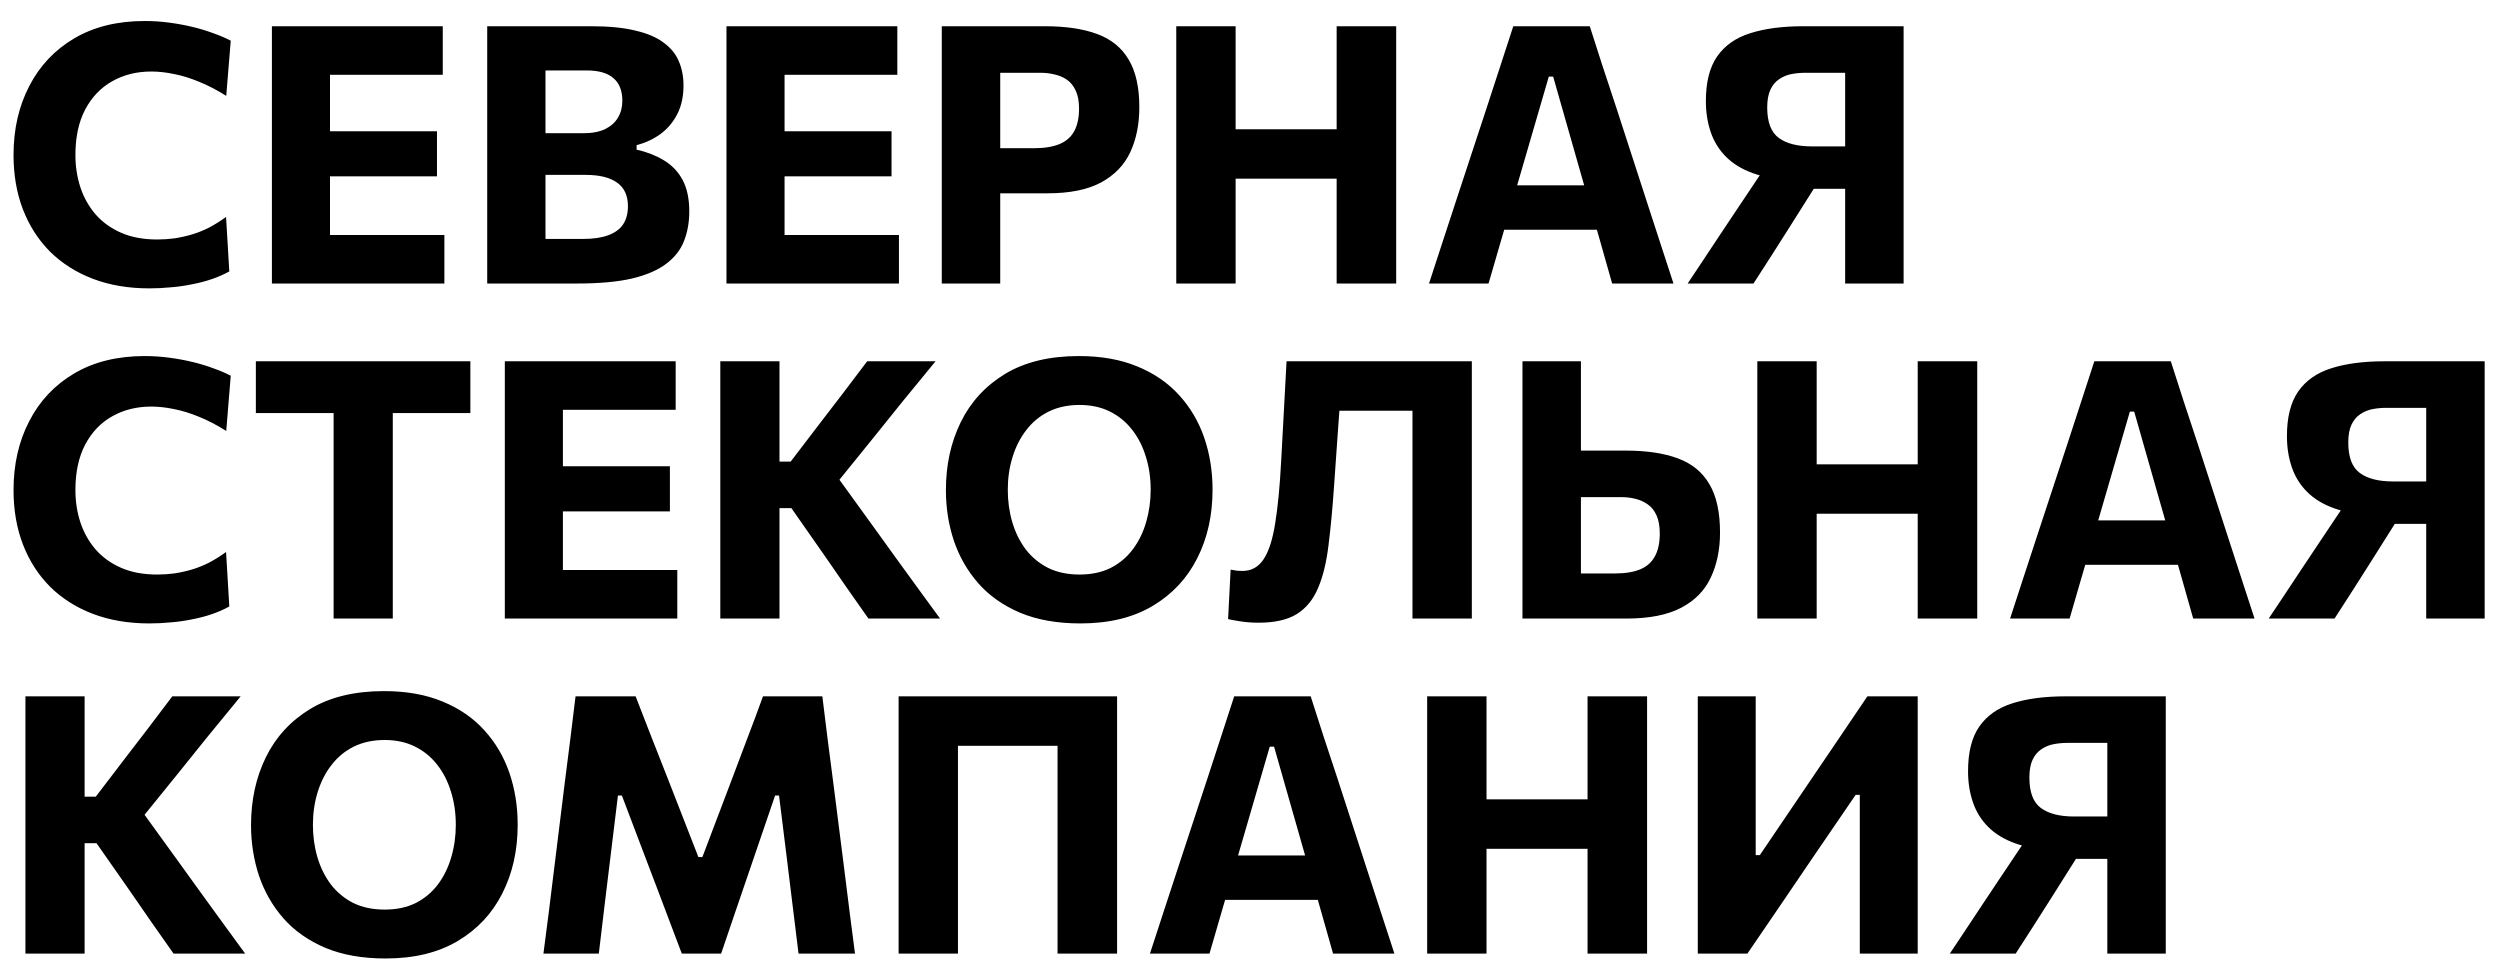 <svg width="97" height="38" viewBox="0 0 97 38" fill="none" xmlns="http://www.w3.org/2000/svg">
<path d="M5.796 11.189C4.984 11.189 4.254 11.065 3.605 10.818C2.956 10.571 2.401 10.218 1.939 9.761C1.482 9.299 1.132 8.753 0.889 8.123C0.646 7.488 0.525 6.786 0.525 6.016C0.525 5.017 0.728 4.126 1.134 3.342C1.54 2.553 2.123 1.935 2.884 1.487C3.645 1.039 4.555 0.815 5.614 0.815C5.936 0.815 6.253 0.836 6.566 0.878C6.883 0.92 7.187 0.976 7.476 1.046C7.765 1.116 8.034 1.198 8.281 1.291C8.533 1.38 8.757 1.475 8.953 1.578L8.778 3.72C8.414 3.491 8.064 3.309 7.728 3.174C7.392 3.034 7.068 2.934 6.755 2.873C6.447 2.808 6.153 2.775 5.873 2.775C5.304 2.775 4.797 2.901 4.354 3.153C3.911 3.4 3.561 3.767 3.304 4.252C3.052 4.733 2.926 5.321 2.926 6.016C2.926 6.459 2.991 6.879 3.122 7.276C3.253 7.668 3.449 8.016 3.71 8.319C3.976 8.622 4.307 8.86 4.704 9.033C5.101 9.206 5.565 9.292 6.097 9.292C6.316 9.292 6.536 9.278 6.755 9.25C6.979 9.217 7.203 9.168 7.427 9.103C7.651 9.038 7.875 8.949 8.099 8.837C8.323 8.72 8.547 8.58 8.771 8.417L8.897 10.531C8.696 10.643 8.475 10.741 8.232 10.825C7.989 10.909 7.733 10.977 7.462 11.028C7.196 11.084 6.921 11.124 6.636 11.147C6.356 11.175 6.076 11.189 5.796 11.189ZM10.55 11C10.55 10.463 10.55 9.943 10.55 9.439C10.55 8.935 10.55 8.37 10.55 7.745V4.357C10.55 3.713 10.55 3.132 10.55 2.614C10.55 2.096 10.55 1.564 10.55 1.018H17.179V2.901C16.75 2.901 16.288 2.901 15.793 2.901C15.303 2.901 14.725 2.901 14.057 2.901H11.705L12.804 1.382C12.804 1.928 12.804 2.46 12.804 2.978C12.804 3.496 12.804 4.077 12.804 4.721V7.381C12.804 8.002 12.804 8.566 12.804 9.075C12.804 9.579 12.804 10.099 12.804 10.636L11.852 9.117H14.225C14.781 9.117 15.306 9.117 15.8 9.117C16.3 9.117 16.78 9.117 17.242 9.117V11H10.55ZM12.279 6.842V5.092H14.106C14.722 5.092 15.25 5.092 15.688 5.092C16.127 5.092 16.549 5.092 16.955 5.092V6.842C16.526 6.842 16.092 6.842 15.653 6.842C15.215 6.842 14.699 6.842 14.106 6.842H12.279ZM22.411 11C21.907 11 21.438 11 21.004 11C20.575 11 20.183 11 19.828 11C19.478 11 19.17 11 18.904 11C18.904 10.463 18.904 9.943 18.904 9.439C18.904 8.935 18.904 8.37 18.904 7.745V4.357C18.904 3.713 18.904 3.132 18.904 2.614C18.904 2.096 18.904 1.564 18.904 1.018C19.468 1.018 20.103 1.018 20.808 1.018C21.512 1.018 22.224 1.018 22.943 1.018C23.624 1.018 24.194 1.074 24.651 1.186C25.113 1.293 25.479 1.45 25.75 1.655C26.025 1.856 26.221 2.096 26.338 2.376C26.459 2.656 26.52 2.969 26.52 3.314C26.52 3.739 26.441 4.107 26.282 4.42C26.123 4.733 25.906 4.992 25.631 5.197C25.355 5.398 25.045 5.542 24.7 5.631V5.806C25.096 5.895 25.449 6.032 25.757 6.219C26.07 6.406 26.312 6.66 26.485 6.982C26.657 7.304 26.744 7.71 26.744 8.2C26.744 8.62 26.676 9.003 26.541 9.348C26.41 9.689 26.181 9.983 25.855 10.23C25.533 10.477 25.092 10.669 24.532 10.804C23.972 10.935 23.265 11 22.411 11ZM21.165 9.271H22.621C23.022 9.271 23.351 9.222 23.608 9.124C23.869 9.026 24.061 8.884 24.182 8.697C24.303 8.51 24.364 8.279 24.364 8.004C24.364 7.589 24.224 7.283 23.944 7.087C23.664 6.886 23.26 6.786 22.733 6.786H20.619V5.169H22.635C22.976 5.169 23.258 5.115 23.482 5.008C23.706 4.896 23.872 4.747 23.979 4.56C24.091 4.373 24.147 4.156 24.147 3.909C24.147 3.522 24.032 3.23 23.804 3.034C23.575 2.833 23.227 2.733 22.761 2.733H21.165C21.165 3.055 21.165 3.384 21.165 3.72C21.165 4.056 21.165 4.439 21.165 4.868V7.248C21.165 7.649 21.165 8.011 21.165 8.333C21.165 8.65 21.165 8.963 21.165 9.271ZM28.187 11C28.187 10.463 28.187 9.943 28.187 9.439C28.187 8.935 28.187 8.37 28.187 7.745V4.357C28.187 3.713 28.187 3.132 28.187 2.614C28.187 2.096 28.187 1.564 28.187 1.018H34.816V2.901C34.387 2.901 33.925 2.901 33.43 2.901C32.94 2.901 32.361 2.901 31.694 2.901H29.342L30.441 1.382C30.441 1.928 30.441 2.46 30.441 2.978C30.441 3.496 30.441 4.077 30.441 4.721V7.381C30.441 8.002 30.441 8.566 30.441 9.075C30.441 9.579 30.441 10.099 30.441 10.636L29.489 9.117H31.862C32.417 9.117 32.942 9.117 33.437 9.117C33.936 9.117 34.417 9.117 34.879 9.117V11H28.187ZM29.916 6.842V5.092H31.743C32.359 5.092 32.886 5.092 33.325 5.092C33.764 5.092 34.186 5.092 34.592 5.092V6.842C34.163 6.842 33.729 6.842 33.29 6.842C32.851 6.842 32.336 6.842 31.743 6.842H29.916ZM36.541 11C36.541 10.463 36.541 9.943 36.541 9.439C36.541 8.935 36.541 8.37 36.541 7.745V4.357C36.541 3.713 36.541 3.132 36.541 2.614C36.541 2.096 36.541 1.564 36.541 1.018C36.947 1.018 37.49 1.018 38.172 1.018C38.858 1.018 39.648 1.018 40.544 1.018C41.352 1.018 42.026 1.118 42.568 1.319C43.114 1.52 43.522 1.851 43.792 2.313C44.068 2.77 44.206 3.386 44.206 4.161C44.206 4.819 44.089 5.4 43.855 5.904C43.622 6.403 43.244 6.795 42.721 7.08C42.199 7.36 41.508 7.5 40.65 7.5C40.421 7.5 40.176 7.5 39.914 7.5C39.658 7.5 39.406 7.5 39.158 7.5C38.911 7.5 38.699 7.5 38.522 7.5V5.75H40.124C40.526 5.75 40.855 5.696 41.111 5.589C41.368 5.482 41.557 5.316 41.678 5.092C41.804 4.863 41.867 4.569 41.867 4.21C41.867 3.925 41.823 3.692 41.734 3.51C41.651 3.328 41.536 3.188 41.392 3.09C41.247 2.992 41.086 2.924 40.908 2.887C40.736 2.845 40.561 2.824 40.383 2.824H37.709L38.809 1.382C38.809 1.928 38.809 2.46 38.809 2.978C38.809 3.496 38.809 4.077 38.809 4.721V7.745C38.809 8.37 38.809 8.935 38.809 9.439C38.809 9.943 38.809 10.463 38.809 11H36.541ZM51.862 11C51.862 10.463 51.862 9.943 51.862 9.439C51.862 8.935 51.862 8.37 51.862 7.745V4.357C51.862 3.713 51.862 3.132 51.862 2.614C51.862 2.096 51.862 1.564 51.862 1.018H54.172C54.172 1.564 54.172 2.096 54.172 2.614C54.172 3.132 54.172 3.713 54.172 4.357V7.745C54.172 8.37 54.172 8.935 54.172 9.439C54.172 9.943 54.172 10.463 54.172 11H51.862ZM45.639 11C45.639 10.463 45.639 9.943 45.639 9.439C45.639 8.935 45.639 8.37 45.639 7.745V4.357C45.639 3.713 45.639 3.132 45.639 2.614C45.639 2.096 45.639 1.564 45.639 1.018H47.942C47.942 1.564 47.942 2.096 47.942 2.614C47.942 3.132 47.942 3.713 47.942 4.357V7.745C47.942 8.37 47.942 8.935 47.942 9.439C47.942 9.943 47.942 10.463 47.942 11H45.639ZM47.312 6.933V5.015H52.541V6.933H47.312ZM55.446 11C55.624 10.463 55.808 9.899 55.999 9.306C56.195 8.713 56.38 8.151 56.552 7.619L57.679 4.196C57.88 3.575 58.062 3.018 58.225 2.523C58.389 2.024 58.552 1.522 58.715 1.018H61.683C61.851 1.541 62.015 2.049 62.173 2.544C62.337 3.039 62.519 3.589 62.719 4.196L63.832 7.626C64.014 8.177 64.199 8.744 64.385 9.327C64.577 9.91 64.759 10.468 64.931 11H62.551C62.402 10.468 62.248 9.924 62.089 9.369C61.931 8.809 61.779 8.279 61.634 7.78L60.262 2.971H60.094L58.708 7.731C58.559 8.249 58.4 8.793 58.232 9.362C58.069 9.927 57.91 10.473 57.756 11H55.446ZM57.854 8.914L58.099 7.192H62.558L62.754 8.914H57.854ZM65.481 11C65.649 10.743 65.845 10.449 66.069 10.118C66.293 9.782 66.522 9.437 66.755 9.082C66.993 8.727 67.212 8.398 67.413 8.095L68.757 6.086L69.576 6.954C68.969 6.954 68.451 6.877 68.022 6.723C67.593 6.569 67.243 6.357 66.972 6.086C66.701 5.815 66.503 5.496 66.377 5.127C66.251 4.758 66.188 4.357 66.188 3.923C66.188 3.19 66.332 2.614 66.622 2.194C66.916 1.769 67.343 1.468 67.903 1.291C68.468 1.109 69.156 1.018 69.968 1.018C70.448 1.018 70.929 1.018 71.41 1.018C71.895 1.018 72.35 1.018 72.775 1.018C73.2 1.018 73.561 1.018 73.86 1.018C73.86 1.564 73.86 2.096 73.86 2.614C73.86 3.132 73.86 3.713 73.86 4.357V7.745C73.86 8.37 73.86 8.935 73.86 9.439C73.86 9.943 73.86 10.463 73.86 11H71.592C71.592 10.463 71.592 9.943 71.592 9.439C71.592 8.935 71.592 8.37 71.592 7.745V4.721C71.592 4.077 71.592 3.496 71.592 2.978C71.592 2.46 71.592 1.928 71.592 1.382L72.782 2.824H70.045C69.868 2.824 69.69 2.84 69.513 2.873C69.34 2.906 69.181 2.971 69.037 3.069C68.892 3.162 68.778 3.298 68.694 3.475C68.61 3.652 68.568 3.883 68.568 4.168C68.568 4.737 68.717 5.132 69.016 5.351C69.314 5.57 69.742 5.68 70.297 5.68H72.012V7.325H69.667L71.032 6.282L69.429 8.823C69.21 9.168 68.986 9.521 68.757 9.88C68.528 10.239 68.288 10.613 68.036 11H65.481ZM5.796 24.189C4.984 24.189 4.254 24.065 3.605 23.818C2.956 23.571 2.401 23.218 1.939 22.761C1.482 22.299 1.132 21.753 0.889 21.123C0.646 20.488 0.525 19.786 0.525 19.016C0.525 18.017 0.728 17.126 1.134 16.342C1.54 15.553 2.123 14.935 2.884 14.487C3.645 14.039 4.555 13.815 5.614 13.815C5.936 13.815 6.253 13.836 6.566 13.878C6.883 13.92 7.187 13.976 7.476 14.046C7.765 14.116 8.034 14.198 8.281 14.291C8.533 14.38 8.757 14.475 8.953 14.578L8.778 16.72C8.414 16.491 8.064 16.309 7.728 16.174C7.392 16.034 7.068 15.934 6.755 15.873C6.447 15.808 6.153 15.775 5.873 15.775C5.304 15.775 4.797 15.901 4.354 16.153C3.911 16.4 3.561 16.767 3.304 17.252C3.052 17.733 2.926 18.321 2.926 19.016C2.926 19.459 2.991 19.879 3.122 20.276C3.253 20.668 3.449 21.016 3.71 21.319C3.976 21.622 4.307 21.86 4.704 22.033C5.101 22.206 5.565 22.292 6.097 22.292C6.316 22.292 6.536 22.278 6.755 22.25C6.979 22.217 7.203 22.168 7.427 22.103C7.651 22.038 7.875 21.949 8.099 21.837C8.323 21.72 8.547 21.58 8.771 21.417L8.897 23.531C8.696 23.643 8.475 23.741 8.232 23.825C7.989 23.909 7.733 23.977 7.462 24.028C7.196 24.084 6.921 24.124 6.636 24.147C6.356 24.175 6.076 24.189 5.796 24.189ZM12.944 24C12.944 23.463 12.944 22.943 12.944 22.439C12.944 21.935 12.944 21.37 12.944 20.745V17.721C12.944 17.077 12.944 16.496 12.944 15.978C12.944 15.46 12.944 14.928 12.944 14.382L13.812 16.027H12.489C11.962 16.027 11.495 16.027 11.089 16.027C10.683 16.027 10.296 16.027 9.927 16.027V14.018H18.25V16.027C17.886 16.027 17.501 16.027 17.095 16.027C16.689 16.027 16.22 16.027 15.688 16.027H14.365L15.24 14.382C15.24 14.928 15.24 15.46 15.24 15.978C15.24 16.496 15.24 17.077 15.24 17.721V20.745C15.24 21.37 15.24 21.935 15.24 22.439C15.24 22.943 15.24 23.463 15.24 24H12.944ZM19.587 24C19.587 23.463 19.587 22.943 19.587 22.439C19.587 21.935 19.587 21.37 19.587 20.745V17.357C19.587 16.713 19.587 16.132 19.587 15.614C19.587 15.096 19.587 14.564 19.587 14.018H26.216V15.901C25.787 15.901 25.325 15.901 24.83 15.901C24.34 15.901 23.762 15.901 23.094 15.901H20.742L21.841 14.382C21.841 14.928 21.841 15.46 21.841 15.978C21.841 16.496 21.841 17.077 21.841 17.721V20.381C21.841 21.002 21.841 21.566 21.841 22.075C21.841 22.579 21.841 23.099 21.841 23.636L20.889 22.117H23.262C23.818 22.117 24.343 22.117 24.837 22.117C25.337 22.117 25.817 22.117 26.279 22.117V24H19.587ZM21.316 19.842V18.092H23.143C23.759 18.092 24.287 18.092 24.725 18.092C25.164 18.092 25.586 18.092 25.992 18.092V19.842C25.563 19.842 25.129 19.842 24.69 19.842C24.252 19.842 23.736 19.842 23.143 19.842H21.316ZM33.695 24C33.387 23.557 33.095 23.141 32.82 22.754C32.549 22.362 32.283 21.977 32.022 21.599L30.706 19.716H30.062V17.91H30.678L31.854 16.37C32.134 16.006 32.412 15.644 32.687 15.285C32.962 14.921 33.282 14.499 33.646 14.018H36.299C35.865 14.545 35.44 15.063 35.025 15.572C34.614 16.081 34.201 16.594 33.786 17.112L32.204 19.065L32.162 18.05L33.919 20.479C34.19 20.852 34.479 21.254 34.787 21.683C35.1 22.112 35.403 22.53 35.697 22.936C35.991 23.342 36.25 23.697 36.474 24H33.695ZM27.948 24C27.948 23.463 27.948 22.943 27.948 22.439C27.948 21.935 27.948 21.37 27.948 20.745V17.357C27.948 16.713 27.948 16.132 27.948 15.614C27.948 15.096 27.948 14.564 27.948 14.018H30.244C30.244 14.564 30.244 15.096 30.244 15.614C30.244 16.132 30.244 16.713 30.244 17.357V20.745C30.244 21.37 30.244 21.935 30.244 22.439C30.244 22.943 30.244 23.463 30.244 24H27.948ZM41.923 24.189C41.022 24.189 40.243 24.051 39.585 23.776C38.927 23.496 38.385 23.116 37.961 22.635C37.536 22.15 37.219 21.597 37.009 20.976C36.803 20.355 36.701 19.702 36.701 19.016C36.701 18.045 36.892 17.168 37.275 16.384C37.662 15.595 38.236 14.97 38.997 14.508C39.762 14.046 40.716 13.815 41.86 13.815C42.728 13.815 43.486 13.95 44.135 14.221C44.783 14.487 45.322 14.858 45.752 15.334C46.186 15.81 46.51 16.361 46.725 16.986C46.939 17.611 47.047 18.283 47.047 19.002C47.047 19.996 46.848 20.883 46.452 21.662C46.06 22.441 45.483 23.057 44.723 23.51C43.962 23.963 43.029 24.189 41.923 24.189ZM41.888 22.292C42.35 22.292 42.753 22.206 43.099 22.033C43.444 21.856 43.731 21.613 43.96 21.305C44.188 20.997 44.359 20.647 44.471 20.255C44.587 19.858 44.646 19.441 44.646 19.002C44.646 18.54 44.583 18.111 44.457 17.714C44.335 17.313 44.156 16.963 43.918 16.664C43.684 16.365 43.397 16.132 43.057 15.964C42.716 15.796 42.326 15.712 41.888 15.712C41.435 15.712 41.034 15.798 40.684 15.971C40.338 16.144 40.049 16.384 39.816 16.692C39.582 16.995 39.405 17.345 39.284 17.742C39.162 18.139 39.102 18.559 39.102 19.002C39.102 19.445 39.16 19.865 39.277 20.262C39.393 20.654 39.566 21.004 39.795 21.312C40.028 21.615 40.317 21.856 40.663 22.033C41.013 22.206 41.421 22.292 41.888 22.292ZM48.833 24.161C48.675 24.161 48.523 24.154 48.378 24.14C48.238 24.126 48.105 24.107 47.979 24.084C47.858 24.065 47.748 24.044 47.65 24.021L47.748 22.103C47.846 22.122 47.933 22.136 48.007 22.145C48.082 22.15 48.15 22.152 48.21 22.152C48.556 22.152 48.829 22 49.029 21.697C49.23 21.394 49.379 20.929 49.477 20.304C49.58 19.674 49.657 18.876 49.708 17.91C49.746 17.275 49.781 16.629 49.813 15.971C49.851 15.313 49.886 14.662 49.918 14.018H57.107C57.107 14.564 57.107 15.096 57.107 15.614C57.107 16.132 57.107 16.713 57.107 17.357V20.745C57.107 21.37 57.107 21.935 57.107 22.439C57.107 22.943 57.107 23.463 57.107 24H54.804C54.804 23.463 54.804 22.943 54.804 22.439C54.804 21.935 54.804 21.37 54.804 20.745V17.721C54.804 17.077 54.804 16.496 54.804 15.978C54.804 15.46 54.804 14.928 54.804 14.382L55.91 15.936H50.828L52.074 14.487C52.023 15.192 51.972 15.896 51.92 16.601C51.874 17.301 51.822 18.031 51.766 18.792C51.706 19.679 51.633 20.458 51.549 21.13C51.47 21.802 51.335 22.362 51.143 22.81C50.957 23.258 50.681 23.596 50.317 23.825C49.953 24.049 49.459 24.161 48.833 24.161ZM63.097 24C62.299 24 61.573 24 60.92 24C60.271 24 59.655 24 59.072 24C59.072 23.463 59.072 22.943 59.072 22.439C59.072 21.935 59.072 21.37 59.072 20.745V17.357C59.072 16.713 59.072 16.132 59.072 15.614C59.072 15.096 59.072 14.564 59.072 14.018H61.34C61.34 14.564 61.34 15.096 61.34 15.614C61.34 16.132 61.34 16.713 61.34 17.357V20.374C61.34 20.71 61.34 21.03 61.34 21.333C61.34 21.636 61.34 21.942 61.34 22.25H62.656C63.062 22.25 63.391 22.196 63.643 22.089C63.9 21.982 64.088 21.814 64.21 21.585C64.336 21.356 64.399 21.062 64.399 20.703C64.399 20.414 64.357 20.178 64.273 19.996C64.189 19.809 64.075 19.667 63.93 19.569C63.785 19.466 63.624 19.394 63.447 19.352C63.274 19.31 63.097 19.289 62.915 19.289H61.06V17.483C61.335 17.483 61.636 17.483 61.963 17.483C62.294 17.483 62.665 17.483 63.076 17.483C63.883 17.483 64.558 17.583 65.099 17.784C65.645 17.985 66.053 18.318 66.324 18.785C66.599 19.247 66.737 19.872 66.737 20.661C66.737 21.319 66.618 21.9 66.38 22.404C66.147 22.908 65.764 23.3 65.232 23.58C64.7 23.86 63.988 24 63.097 24ZM74.407 24C74.407 23.463 74.407 22.943 74.407 22.439C74.407 21.935 74.407 21.37 74.407 20.745V17.357C74.407 16.713 74.407 16.132 74.407 15.614C74.407 15.096 74.407 14.564 74.407 14.018H76.717C76.717 14.564 76.717 15.096 76.717 15.614C76.717 16.132 76.717 16.713 76.717 17.357V20.745C76.717 21.37 76.717 21.935 76.717 22.439C76.717 22.943 76.717 23.463 76.717 24H74.407ZM68.184 24C68.184 23.463 68.184 22.943 68.184 22.439C68.184 21.935 68.184 21.37 68.184 20.745V17.357C68.184 16.713 68.184 16.132 68.184 15.614C68.184 15.096 68.184 14.564 68.184 14.018H70.487C70.487 14.564 70.487 15.096 70.487 15.614C70.487 16.132 70.487 16.713 70.487 17.357V20.745C70.487 21.37 70.487 21.935 70.487 22.439C70.487 22.943 70.487 23.463 70.487 24H68.184ZM69.857 19.933V18.015H75.086V19.933H69.857ZM77.991 24C78.169 23.463 78.353 22.899 78.544 22.306C78.74 21.713 78.925 21.151 79.097 20.619L80.224 17.196C80.425 16.575 80.607 16.018 80.77 15.523C80.934 15.024 81.097 14.522 81.26 14.018H84.228C84.396 14.541 84.56 15.049 84.718 15.544C84.882 16.039 85.064 16.589 85.264 17.196L86.377 20.626C86.559 21.177 86.744 21.744 86.93 22.327C87.122 22.91 87.304 23.468 87.476 24H85.096C84.947 23.468 84.793 22.924 84.634 22.369C84.476 21.809 84.324 21.279 84.179 20.78L82.807 15.971H82.639L81.253 20.731C81.104 21.249 80.945 21.793 80.777 22.362C80.614 22.927 80.455 23.473 80.301 24H77.991ZM80.399 21.914L80.644 20.192H85.103L85.299 21.914H80.399ZM88.026 24C88.194 23.743 88.39 23.449 88.614 23.118C88.838 22.782 89.066 22.437 89.3 22.082C89.538 21.727 89.757 21.398 89.958 21.095L91.302 19.086L92.121 19.954C91.514 19.954 90.996 19.877 90.567 19.723C90.137 19.569 89.787 19.357 89.517 19.086C89.246 18.815 89.048 18.496 88.922 18.127C88.796 17.758 88.733 17.357 88.733 16.923C88.733 16.19 88.877 15.614 89.167 15.194C89.461 14.769 89.888 14.468 90.448 14.291C91.012 14.109 91.701 14.018 92.513 14.018C92.993 14.018 93.474 14.018 93.955 14.018C94.44 14.018 94.895 14.018 95.32 14.018C95.744 14.018 96.106 14.018 96.405 14.018C96.405 14.564 96.405 15.096 96.405 15.614C96.405 16.132 96.405 16.713 96.405 17.357V20.745C96.405 21.37 96.405 21.935 96.405 22.439C96.405 22.943 96.405 23.463 96.405 24H94.137C94.137 23.463 94.137 22.943 94.137 22.439C94.137 21.935 94.137 21.37 94.137 20.745V17.721C94.137 17.077 94.137 16.496 94.137 15.978C94.137 15.46 94.137 14.928 94.137 14.382L95.327 15.824H92.59C92.412 15.824 92.235 15.84 92.058 15.873C91.885 15.906 91.726 15.971 91.582 16.069C91.437 16.162 91.323 16.298 91.239 16.475C91.155 16.652 91.113 16.883 91.113 17.168C91.113 17.737 91.262 18.132 91.561 18.351C91.859 18.57 92.286 18.68 92.842 18.68H94.557V20.325H92.212L93.577 19.282L91.974 21.823C91.754 22.168 91.53 22.521 91.302 22.88C91.073 23.239 90.833 23.613 90.581 24H88.026ZM6.734 37C6.426 36.557 6.134 36.141 5.859 35.754C5.588 35.362 5.322 34.977 5.061 34.599L3.745 32.716H3.101V30.91H3.717L4.893 29.37C5.173 29.006 5.451 28.644 5.726 28.285C6.001 27.921 6.321 27.499 6.685 27.018H9.338C8.904 27.545 8.479 28.063 8.064 28.572C7.653 29.081 7.24 29.594 6.825 30.112L5.243 32.065L5.201 31.05L6.958 33.479C7.229 33.852 7.518 34.254 7.826 34.683C8.139 35.112 8.442 35.53 8.736 35.936C9.03 36.342 9.289 36.697 9.513 37H6.734ZM0.987 37C0.987 36.463 0.987 35.943 0.987 35.439C0.987 34.935 0.987 34.37 0.987 33.745V30.357C0.987 29.713 0.987 29.132 0.987 28.614C0.987 28.096 0.987 27.564 0.987 27.018H3.283C3.283 27.564 3.283 28.096 3.283 28.614C3.283 29.132 3.283 29.713 3.283 30.357V33.745C3.283 34.37 3.283 34.935 3.283 35.439C3.283 35.943 3.283 36.463 3.283 37H0.987ZM14.962 37.189C14.061 37.189 13.282 37.051 12.624 36.776C11.966 36.496 11.425 36.116 11 35.635C10.575 35.15 10.258 34.597 10.048 33.976C9.843 33.355 9.74 32.702 9.74 32.016C9.74 31.045 9.931 30.168 10.314 29.384C10.701 28.595 11.275 27.97 12.036 27.508C12.801 27.046 13.755 26.815 14.899 26.815C15.767 26.815 16.525 26.95 17.174 27.221C17.823 27.487 18.361 27.858 18.791 28.334C19.225 28.81 19.549 29.361 19.764 29.986C19.979 30.611 20.086 31.283 20.086 32.002C20.086 32.996 19.887 33.883 19.491 34.662C19.099 35.441 18.523 36.057 17.762 36.51C17.001 36.963 16.068 37.189 14.962 37.189ZM14.927 35.292C15.389 35.292 15.793 35.206 16.138 35.033C16.483 34.856 16.77 34.613 16.999 34.305C17.227 33.997 17.398 33.647 17.51 33.255C17.627 32.858 17.685 32.441 17.685 32.002C17.685 31.54 17.622 31.111 17.496 30.714C17.375 30.313 17.195 29.963 16.957 29.664C16.724 29.365 16.436 29.132 16.096 28.964C15.755 28.796 15.366 28.712 14.927 28.712C14.474 28.712 14.073 28.798 13.723 28.971C13.377 29.144 13.088 29.384 12.855 29.692C12.621 29.995 12.444 30.345 12.323 30.742C12.201 31.139 12.141 31.559 12.141 32.002C12.141 32.445 12.199 32.865 12.316 33.262C12.432 33.654 12.605 34.004 12.834 34.312C13.067 34.615 13.357 34.856 13.702 35.033C14.052 35.206 14.46 35.292 14.927 35.292ZM21.085 37C21.155 36.477 21.222 35.955 21.288 35.432C21.353 34.909 21.423 34.342 21.498 33.731L21.911 30.385C21.99 29.783 22.062 29.214 22.128 28.677C22.193 28.14 22.261 27.587 22.331 27.018H24.662C24.886 27.587 25.098 28.133 25.299 28.656C25.504 29.174 25.707 29.69 25.908 30.203L27.098 33.255H27.252L28.407 30.21C28.603 29.692 28.796 29.179 28.988 28.67C29.184 28.161 29.389 27.611 29.604 27.018H31.907C31.977 27.578 32.044 28.126 32.11 28.663C32.18 29.2 32.254 29.776 32.334 30.392L32.761 33.752C32.835 34.359 32.905 34.919 32.971 35.432C33.041 35.945 33.108 36.468 33.174 37H30.983C30.899 36.3 30.817 35.635 30.738 35.005C30.658 34.375 30.586 33.785 30.521 33.234L30.227 30.868H30.073L29.205 33.409C28.995 34.034 28.782 34.655 28.568 35.271C28.358 35.882 28.162 36.459 27.98 37H26.454C26.323 36.65 26.181 36.274 26.027 35.873C25.877 35.472 25.723 35.063 25.565 34.648C25.406 34.228 25.25 33.817 25.096 33.416L24.13 30.868H23.976L23.689 33.22C23.623 33.775 23.551 34.37 23.472 35.005C23.397 35.635 23.318 36.3 23.234 37H21.085ZM34.866 37C34.866 36.463 34.866 35.943 34.866 35.439C34.866 34.935 34.866 34.37 34.866 33.745V30.357C34.866 29.713 34.866 29.132 34.866 28.614C34.866 28.096 34.866 27.564 34.866 27.018H43.343C43.343 27.564 43.343 28.096 43.343 28.614C43.343 29.132 43.343 29.713 43.343 30.357V33.745C43.343 34.37 43.343 34.935 43.343 35.439C43.343 35.943 43.343 36.463 43.343 37H41.033C41.033 36.463 41.033 35.943 41.033 35.439C41.033 34.935 41.033 34.37 41.033 33.745V30.721C41.033 30.077 41.033 29.496 41.033 28.978C41.033 28.46 41.033 27.928 41.033 27.382L41.684 28.936H36.518L37.169 27.382C37.169 27.928 37.169 28.46 37.169 28.978C37.169 29.496 37.169 30.077 37.169 30.721V33.745C37.169 34.37 37.169 34.935 37.169 35.439C37.169 35.943 37.169 36.463 37.169 37H34.866ZM44.618 37C44.796 36.463 44.98 35.899 45.171 35.306C45.367 34.713 45.552 34.151 45.724 33.619L46.851 30.196C47.052 29.575 47.234 29.018 47.397 28.523C47.561 28.024 47.724 27.522 47.887 27.018H50.855C51.023 27.541 51.187 28.049 51.345 28.544C51.509 29.039 51.691 29.589 51.891 30.196L53.004 33.626C53.186 34.177 53.371 34.744 53.557 35.327C53.749 35.91 53.931 36.468 54.103 37H51.723C51.574 36.468 51.42 35.924 51.261 35.369C51.103 34.809 50.951 34.279 50.806 33.78L49.434 28.971H49.266L47.88 33.731C47.731 34.249 47.572 34.793 47.404 35.362C47.241 35.927 47.082 36.473 46.928 37H44.618ZM47.026 34.914L47.271 33.192H51.73L51.926 34.914H47.026ZM61.597 37C61.597 36.463 61.597 35.943 61.597 35.439C61.597 34.935 61.597 34.37 61.597 33.745V30.357C61.597 29.713 61.597 29.132 61.597 28.614C61.597 28.096 61.597 27.564 61.597 27.018H63.907C63.907 27.564 63.907 28.096 63.907 28.614C63.907 29.132 63.907 29.713 63.907 30.357V33.745C63.907 34.37 63.907 34.935 63.907 35.439C63.907 35.943 63.907 36.463 63.907 37H61.597ZM55.374 37C55.374 36.463 55.374 35.943 55.374 35.439C55.374 34.935 55.374 34.37 55.374 33.745V30.357C55.374 29.713 55.374 29.132 55.374 28.614C55.374 28.096 55.374 27.564 55.374 27.018H57.677C57.677 27.564 57.677 28.096 57.677 28.614C57.677 29.132 57.677 29.713 57.677 30.357V33.745C57.677 34.37 57.677 34.935 57.677 35.439C57.677 35.943 57.677 36.463 57.677 37H55.374ZM57.047 32.933V31.015H62.276V32.933H57.047ZM65.874 37C65.874 36.463 65.874 35.943 65.874 35.439C65.874 34.935 65.874 34.37 65.874 33.745V30.357C65.874 29.713 65.874 29.132 65.874 28.614C65.874 28.096 65.874 27.564 65.874 27.018H68.121C68.121 27.569 68.121 28.105 68.121 28.628C68.121 29.146 68.121 29.727 68.121 30.371V33.178H68.282L69.899 30.791C70.309 30.189 70.722 29.58 71.138 28.964C71.558 28.348 71.996 27.699 72.454 27.018H74.407C74.407 27.564 74.407 28.096 74.407 28.614C74.407 29.132 74.407 29.713 74.407 30.357V33.745C74.407 34.37 74.407 34.935 74.407 35.439C74.407 35.943 74.407 36.463 74.407 37H72.16C72.16 36.459 72.16 35.936 72.16 35.432C72.16 34.928 72.16 34.361 72.16 33.731V30.84H71.999L70.368 33.227C69.873 33.955 69.418 34.625 69.003 35.236C68.587 35.843 68.186 36.431 67.799 37H65.874ZM75.653 37C75.821 36.743 76.017 36.449 76.241 36.118C76.465 35.782 76.693 35.437 76.927 35.082C77.165 34.727 77.384 34.398 77.585 34.095L78.929 32.086L79.748 32.954C79.141 32.954 78.623 32.877 78.194 32.723C77.764 32.569 77.414 32.357 77.144 32.086C76.873 31.815 76.675 31.496 76.549 31.127C76.423 30.758 76.36 30.357 76.36 29.923C76.36 29.19 76.504 28.614 76.794 28.194C77.088 27.769 77.515 27.468 78.075 27.291C78.639 27.109 79.328 27.018 80.14 27.018C80.62 27.018 81.101 27.018 81.582 27.018C82.067 27.018 82.522 27.018 82.947 27.018C83.371 27.018 83.733 27.018 84.032 27.018C84.032 27.564 84.032 28.096 84.032 28.614C84.032 29.132 84.032 29.713 84.032 30.357V33.745C84.032 34.37 84.032 34.935 84.032 35.439C84.032 35.943 84.032 36.463 84.032 37H81.764C81.764 36.463 81.764 35.943 81.764 35.439C81.764 34.935 81.764 34.37 81.764 33.745V30.721C81.764 30.077 81.764 29.496 81.764 28.978C81.764 28.46 81.764 27.928 81.764 27.382L82.954 28.824H80.217C80.039 28.824 79.862 28.84 79.685 28.873C79.512 28.906 79.353 28.971 79.209 29.069C79.064 29.162 78.95 29.298 78.866 29.475C78.782 29.652 78.74 29.883 78.74 30.168C78.74 30.737 78.889 31.132 79.188 31.351C79.486 31.57 79.913 31.68 80.469 31.68H82.184V33.325H79.839L81.204 32.282L79.601 34.823C79.381 35.168 79.157 35.521 78.929 35.88C78.7 36.239 78.46 36.613 78.208 37H75.653Z" fill="black"/>
</svg>
